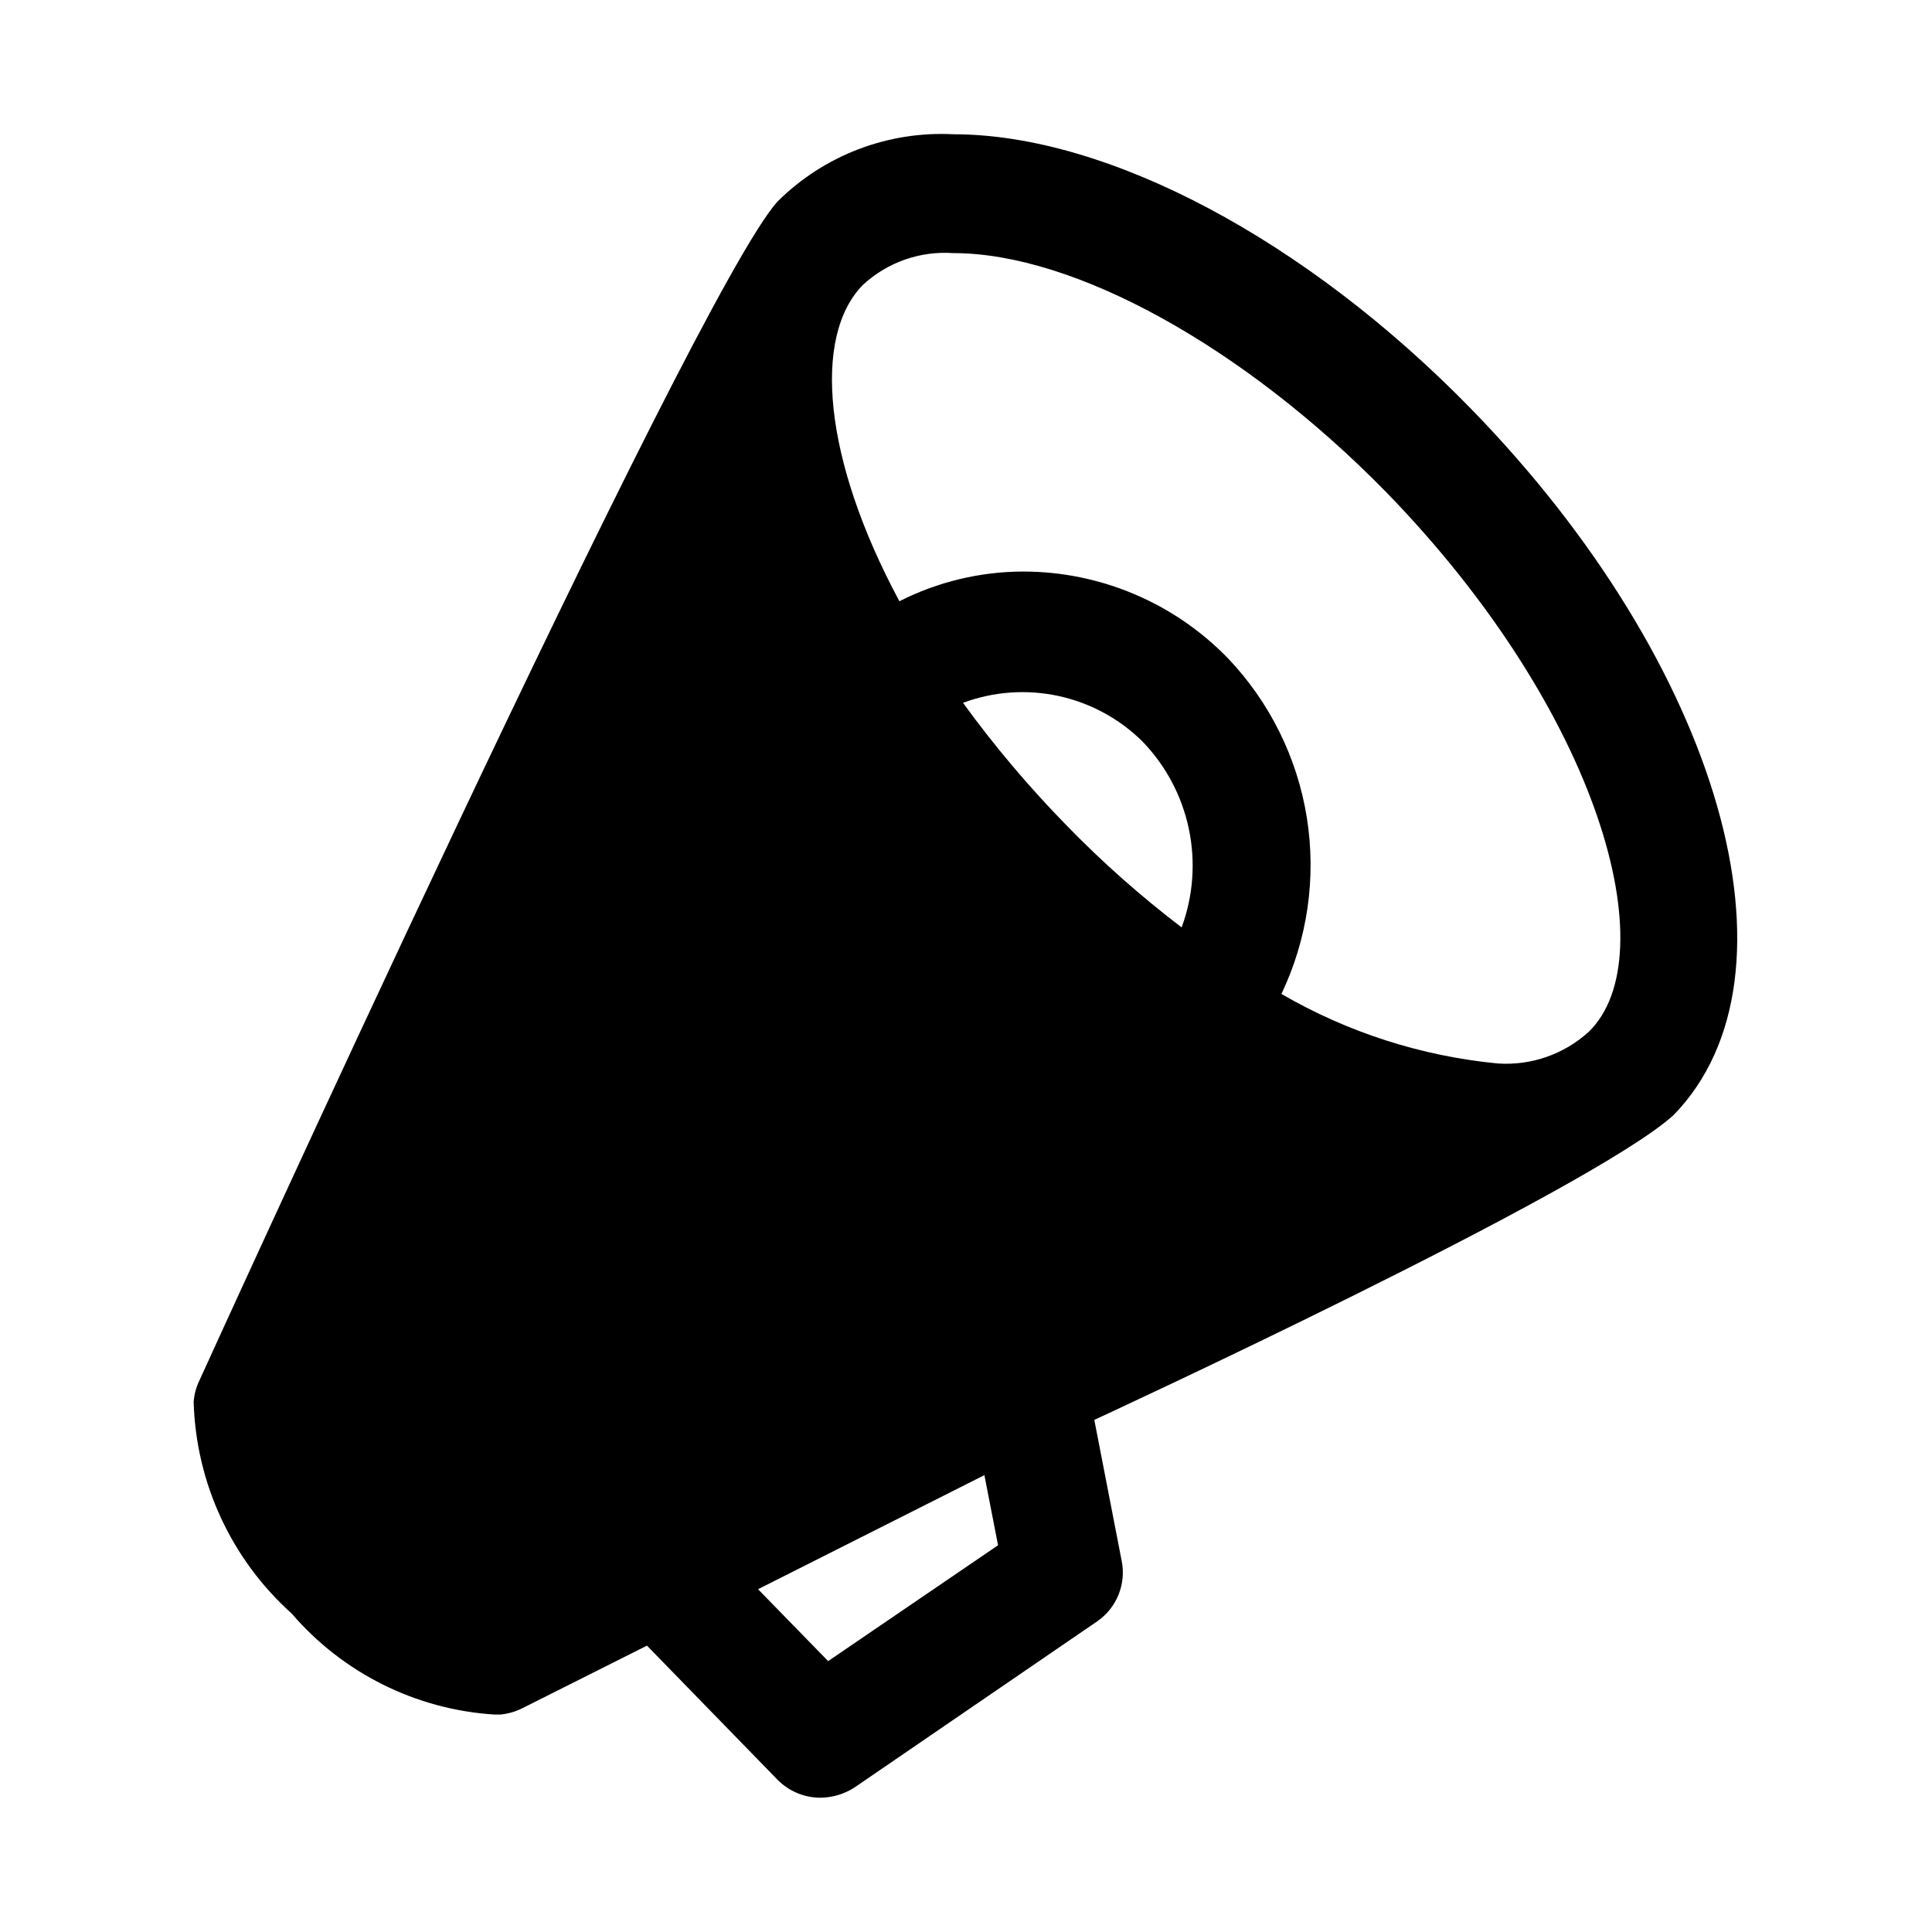 <?xml version="1.0" encoding="UTF-8"?>
<!-- Uploaded to: SVG Repo, www.svgrepo.com, Generator: SVG Repo Mixer Tools -->
<svg fill="#000000" width="800px" height="800px" version="1.1" viewBox="144 144 512 512" xmlns="http://www.w3.org/2000/svg">
 <path d="m533.82 252.32c-43.77-44.871-96.355-72.738-137.13-72.738-17.348-0.91-34.273 5.551-46.602 17.789-22.199 24.246-153.19 312.36-153.19 312.36-0.906 1.816-1.441 3.797-1.574 5.824 0.613 21.453 10.004 41.715 25.98 56.051 13.559 15.785 32.918 25.438 53.688 26.766h1.574c2.086-0.188 4.117-0.777 5.981-1.734l32.906-16.531 34.637 35.582c3 3.023 7.078 4.723 11.336 4.723 3.184-0.035 6.293-0.961 8.973-2.676l64.395-44.082c2.531-1.75 4.492-4.207 5.637-7.062 1.148-2.856 1.434-5.984 0.816-8.996l-7.242-37.312s131.3-60.613 153.5-80.766c36.055-37.004 12.598-119.19-53.684-187.2zm-76.672 137.45h-0.004c-10.898-8.301-21.164-17.402-30.699-27.238-9.852-10.082-18.953-20.871-27.238-32.273 8.078-3.004 16.844-3.637 25.266-1.824 8.426 1.816 16.156 5.996 22.281 12.055 6.199 6.402 10.461 14.426 12.297 23.145 1.84 8.719 1.18 17.777-1.906 26.137zm-93.68 194.44-18.578-19.051 59.984-30.23 3.621 18.578zm201.52-166.73c-6.559 5.945-15.258 8.961-24.09 8.348-20.203-1.949-39.75-8.23-57.309-18.422 6.922-14.52 9.273-30.797 6.742-46.68s-9.82-30.625-20.91-42.273c-14.25-14.695-33.848-22.992-54.316-22.988-11.383 0.027-22.598 2.723-32.75 7.871-20.152-37.473-23.145-70.219-9.605-83.914h0.004c6.488-5.953 15.145-8.973 23.93-8.344 32.117 0 76.988 24.875 114.62 63.293 56.836 58.406 74.469 122.96 53.688 143.11z"/>
</svg>